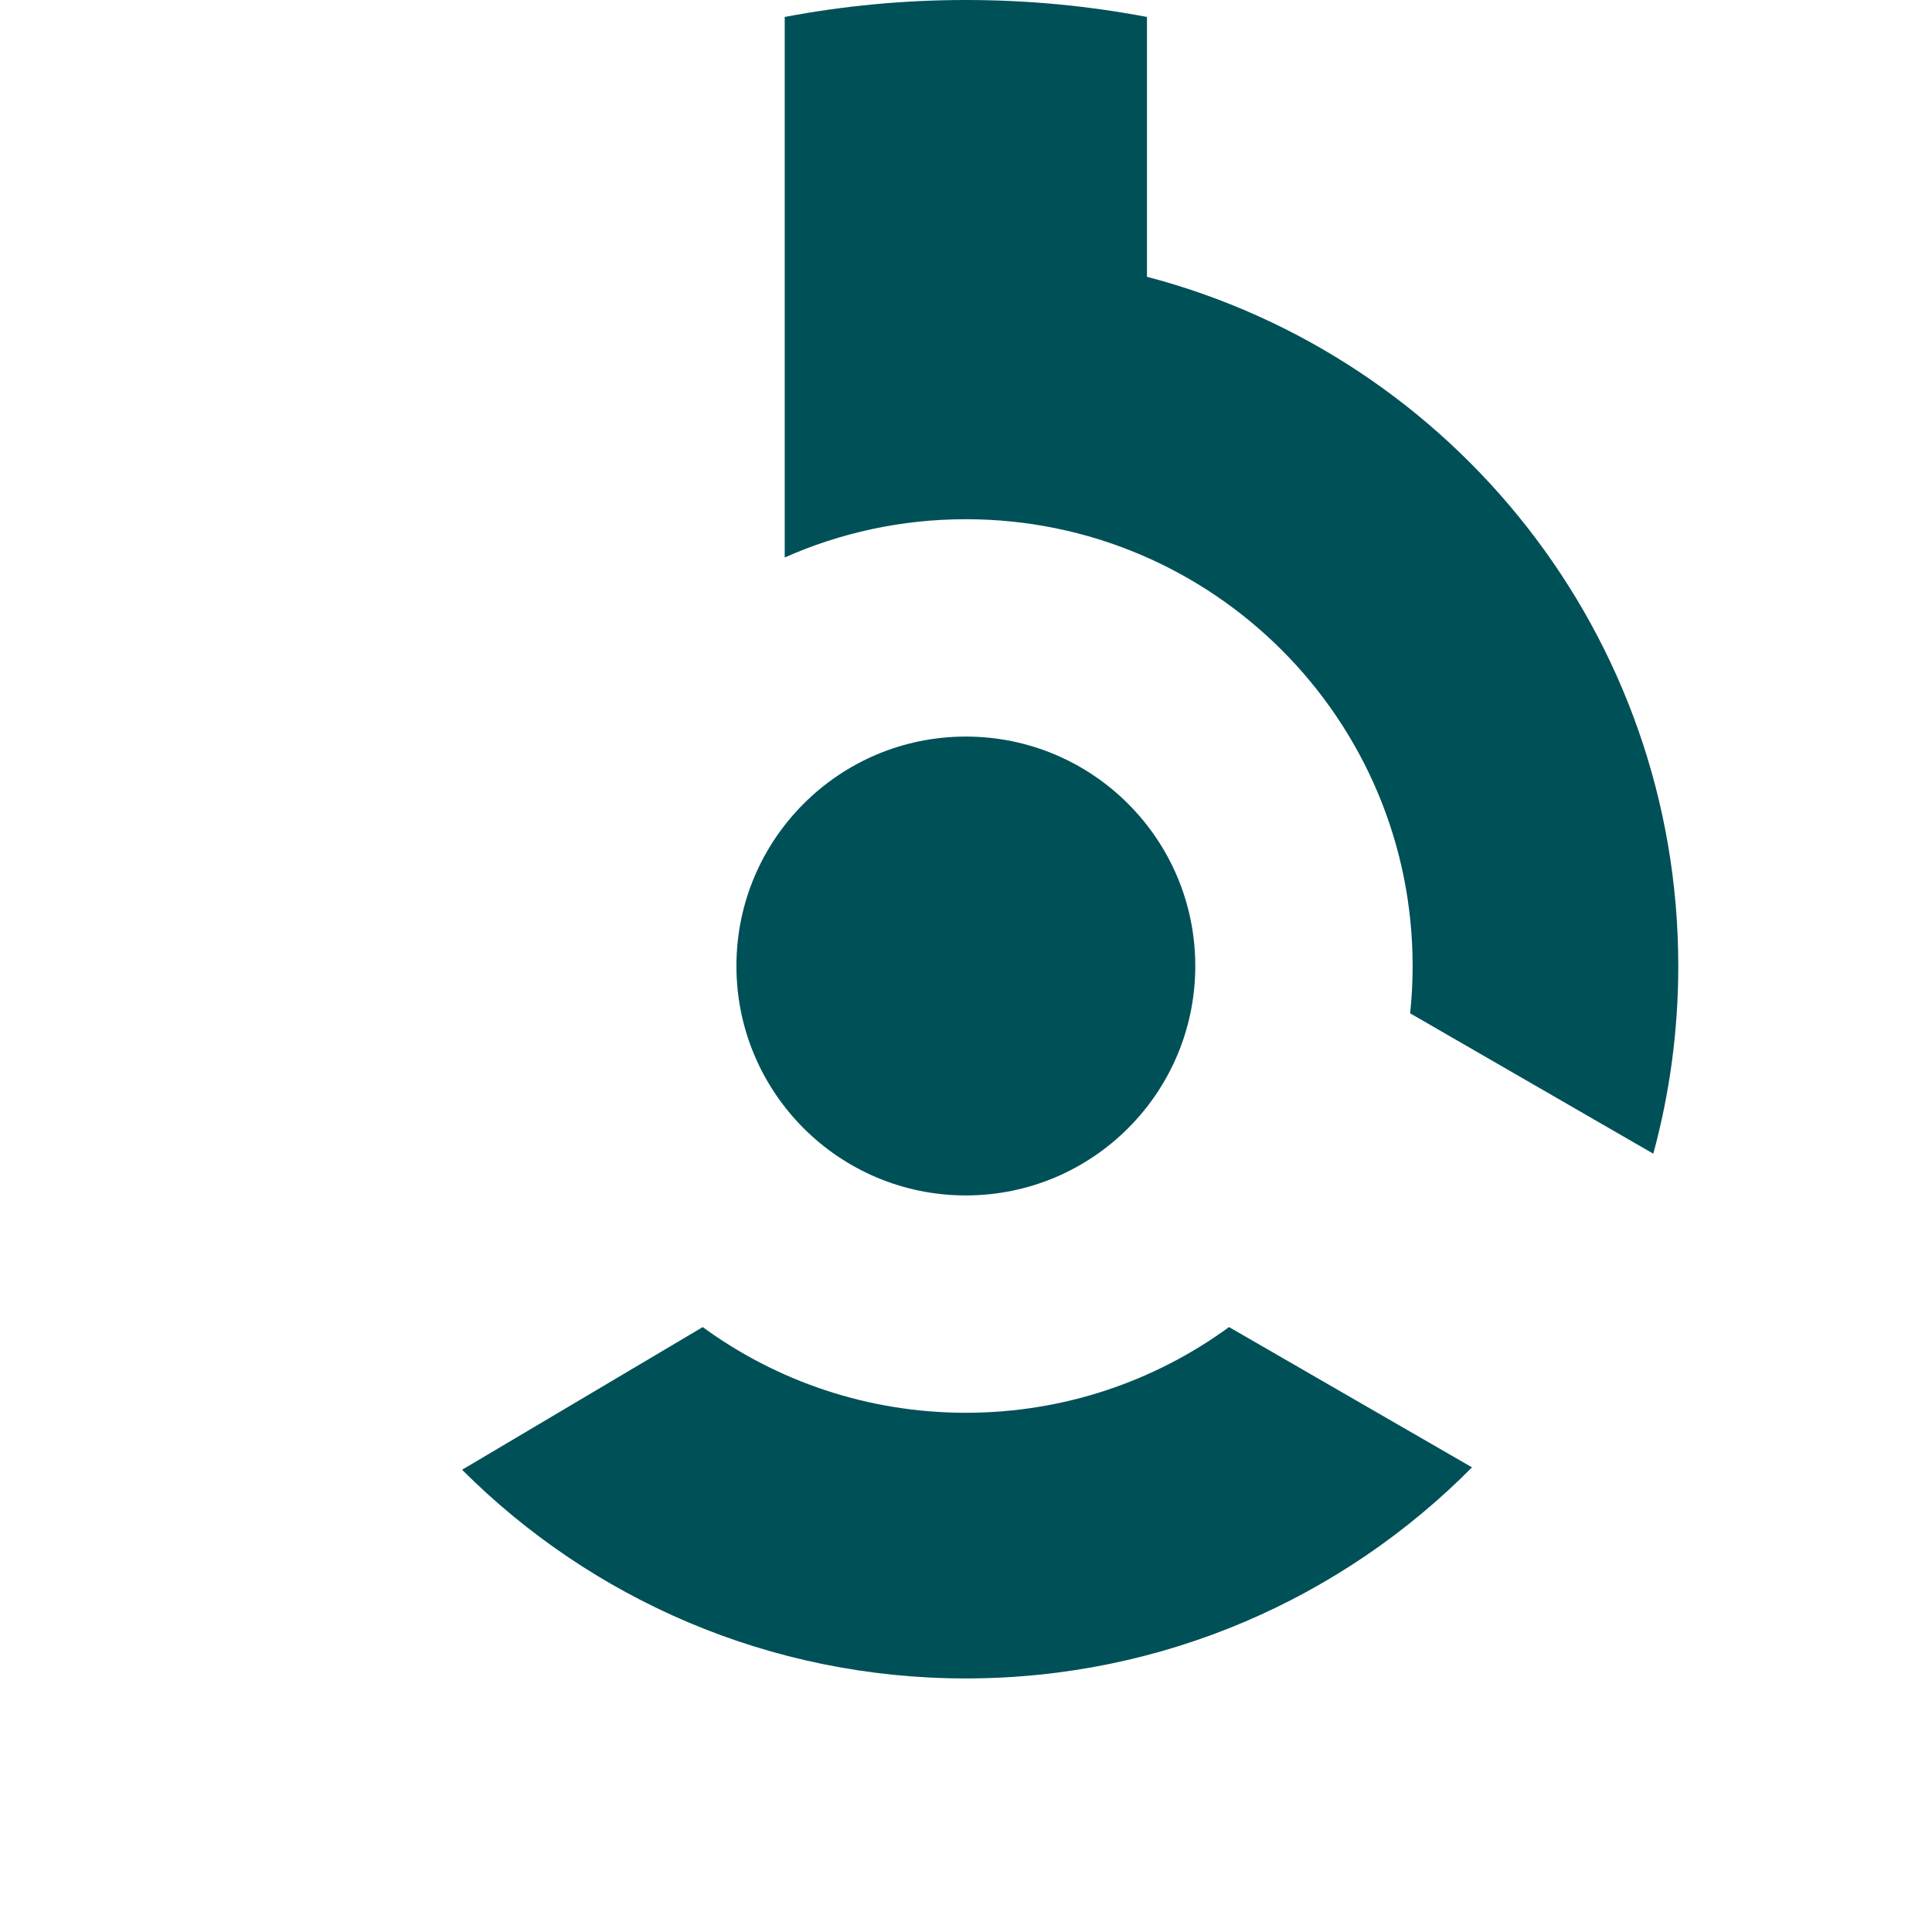 <?xml version="1.0" encoding="UTF-8" standalone="no"?>
<svg xmlns:inkscape="http://www.inkscape.org/namespaces/inkscape" xmlns:sodipodi="http://sodipodi.sourceforge.net/DTD/sodipodi-0.dtd" xmlns="http://www.w3.org/2000/svg" xmlns:svg="http://www.w3.org/2000/svg" version="1.1" id="Ebene_1" x="0px" y="0px" width="140" height="140" viewBox="0 0 512 512" xml:space="preserve" sodipodi:docname="ModelFitter_140px.svg" inkscape:version="1.2.2 (732a01da63, 2022-12-09)"><defs id="defs5645"></defs>
<path fill="#005058" d="m 316.762,256 c 0,33.578 -27.222,60.801 -60.801,60.801 -33.579,0 -60.801,-27.223 -60.801,-60.801 0,-33.579 27.222,-60.801 60.801,-60.801 33.579,0 60.801,27.222 60.801,60.801 z M 207.958,147.734 c 14.672,-6.515 30.915,-10.135 48.003,-10.135 65.391,0 118.4,53.009 118.4,118.4 0,4.236 -0.223,8.42 -0.656,12.541 l 64.434,37.201 c 4.317,-15.849 6.622,-32.526 6.622,-49.742 0,-87.684 -59.772,-161.406 -140.795,-182.645 h -0.01 V 4.492 C 288.409,1.543 272.365,0 255.961,0 239.557,0 223.513,1.543 207.966,4.492 h -0.008 z m 48.003,297.067 c 52.459,0 99.922,-21.396 134.137,-55.937 l -64.391,-37.177 c -19.563,14.282 -43.67,22.712 -69.746,22.712 -26.072,0 -50.176,-8.427 -69.736,-22.705 l -63.767,37.808 c 34.167,34.166 81.367,55.299 133.503,55.299 z" id="path5638"></path>
<rect fill="none" width="512" height="512" id="rect5640" x="0" y="0"></rect>
</svg>
